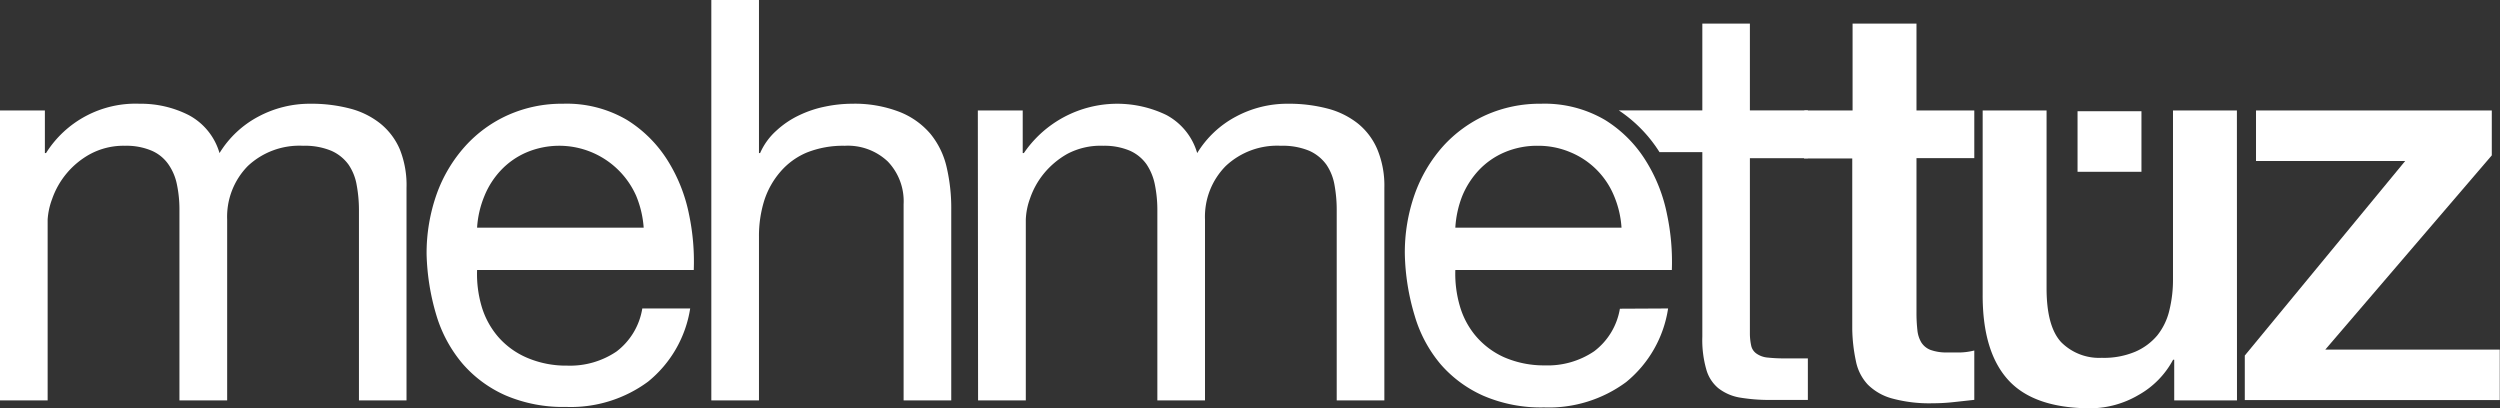 <svg xmlns="http://www.w3.org/2000/svg" viewBox="0 0 307.49 50.22"><rect x="0" y="0" width="307.49" height="50.22" fill="#333333" stroke="none"/><defs><style>.cls-1{fill:#fff;}</style></defs><title>Asset 4</title><g id="Layer_2" data-name="Layer 2"><g id="Layer_1-2" data-name="Layer 1"><path class="cls-1" d="M0,13.59H5.52v5.24h.14a13,13,0,0,1,11.52-6.07,13,13,0,0,1,6,1.38A7.71,7.71,0,0,1,27,18.83a12.41,12.41,0,0,1,4.76-4.48,13.39,13.39,0,0,1,6.42-1.59,18.7,18.7,0,0,1,4.86.59,10,10,0,0,1,3.72,1.83,8.22,8.22,0,0,1,2.42,3.2A11.82,11.82,0,0,1,50,23.11V49.25H44.15V25.87a17,17,0,0,0-.28-3.11,6.34,6.34,0,0,0-1-2.51,5.2,5.2,0,0,0-2.11-1.7,8.41,8.41,0,0,0-3.48-.62,9.26,9.26,0,0,0-6.8,2.49A8.9,8.9,0,0,0,27.94,27V49.25H22.07V25.87a15,15,0,0,0-.31-3.18,6.54,6.54,0,0,0-1.07-2.51,4.83,4.83,0,0,0-2.07-1.66,7.92,7.92,0,0,0-3.24-.59A8.67,8.67,0,0,0,11,19a10.07,10.07,0,0,0-4.59,5.48A8.73,8.73,0,0,0,5.86,27V49.25H0Z"/><path class="cls-1" d="M84.89,37.94a14.45,14.45,0,0,1-5.18,9,16,16,0,0,1-10.09,3.11,17.93,17.93,0,0,1-7.44-1.42,15,15,0,0,1-5.28-3.89,16.54,16.54,0,0,1-3.22-5.94,28.51,28.51,0,0,1-1.21-7.51,21.76,21.76,0,0,1,1.24-7.42A17.71,17.71,0,0,1,57.2,18a15.79,15.79,0,0,1,5.31-3.86,16.19,16.19,0,0,1,6.72-1.38,14.62,14.62,0,0,1,7.9,2,15.64,15.64,0,0,1,5,5,19.78,19.78,0,0,1,2.62,6.62,28.12,28.12,0,0,1,.58,6.83H58.68a14.16,14.16,0,0,0,.55,4.45,10.16,10.16,0,0,0,2,3.72,9.81,9.81,0,0,0,3.52,2.59,12.18,12.18,0,0,0,5,1,10.2,10.2,0,0,0,6.07-1.73A8.3,8.3,0,0,0,79,37.94ZM79.17,28a12.54,12.54,0,0,0-.93-3.93,10.35,10.35,0,0,0-13.45-5.34,9.44,9.44,0,0,0-3.14,2.17,10.18,10.18,0,0,0-2.07,3.21,12.08,12.08,0,0,0-.9,3.89Z"/><path class="cls-1" d="M87.49,0h5.86V18.83h.14a8,8,0,0,1,2-2.76,11.13,11.13,0,0,1,2.8-1.89,13.54,13.54,0,0,1,3.2-1.07,16.43,16.43,0,0,1,3.28-.35,15.3,15.3,0,0,1,5.86,1,9.6,9.6,0,0,1,3.8,2.69,10,10,0,0,1,2,4.1A22.16,22.16,0,0,1,117,25.8V49.25h-5.86V25.11a7.06,7.06,0,0,0-1.94-5.24,7.15,7.15,0,0,0-5.31-1.94,12,12,0,0,0-4.65.83A8.73,8.73,0,0,0,96,21.11a10.17,10.17,0,0,0-2,3.55,14.68,14.68,0,0,0-.65,4.45V49.25H87.49Z"/><path class="cls-1" d="M120.27,13.59h5.52v5.24h.14a13.9,13.9,0,0,1,17.52-4.69,7.75,7.75,0,0,1,3.8,4.69A12.34,12.34,0,0,1,152,14.35a13.33,13.33,0,0,1,6.41-1.59,18.7,18.7,0,0,1,4.86.59A10.09,10.09,0,0,1,167,15.18a8.2,8.2,0,0,1,2.41,3.2,11.65,11.65,0,0,1,.86,4.73V49.25h-5.86V25.87a17,17,0,0,0-.27-3.11,6.36,6.36,0,0,0-1-2.51,5.24,5.24,0,0,0-2.1-1.7,8.46,8.46,0,0,0-3.49-.62,9.23,9.23,0,0,0-6.79,2.49A8.86,8.86,0,0,0,148.21,27V49.25h-5.86V25.87a15.73,15.73,0,0,0-.31-3.18A6.86,6.86,0,0,0,141,20.18a5,5,0,0,0-2.07-1.66,8,8,0,0,0-3.24-.59,8.73,8.73,0,0,0-4.42,1,10.23,10.23,0,0,0-2.93,2.48,9.91,9.91,0,0,0-1.65,3,8.42,8.42,0,0,0-.52,2.59V49.25h-5.87Z"/><path class="cls-1" d="M205.17,37.94A14.46,14.46,0,0,1,200,47a16,16,0,0,1-10.09,3.11,17.88,17.88,0,0,1-7.43-1.42,15,15,0,0,1-5.29-3.89A16.37,16.37,0,0,1,174,38.83a28.11,28.11,0,0,1-1.21-7.51A21.52,21.52,0,0,1,174,23.9a17.86,17.86,0,0,1,3.48-5.9,16,16,0,0,1,5.31-3.86,16.24,16.24,0,0,1,6.73-1.38,14.67,14.67,0,0,1,7.9,2,15.51,15.51,0,0,1,5,5,19.57,19.57,0,0,1,2.62,6.62,28.15,28.15,0,0,1,.59,6.83H179a14.16,14.16,0,0,0,.56,4.45,10,10,0,0,0,2,3.72A9.86,9.86,0,0,0,185,43.94a12.25,12.25,0,0,0,5,1,10.18,10.18,0,0,0,6.07-1.73,8.26,8.26,0,0,0,3.17-5.24ZM199.44,28a12,12,0,0,0-.93-3.93,9.86,9.86,0,0,0-5.35-5.34,10.06,10.06,0,0,0-4-.8,10.2,10.2,0,0,0-4.1.8,9.44,9.44,0,0,0-3.14,2.17,10.54,10.54,0,0,0-2.07,3.21A12.63,12.63,0,0,0,179,28Z"/><path class="cls-1" d="M221.93,13.59h5.93V2.9h7.86V13.59h7.11v5.86h-7.11v19a18.63,18.63,0,0,0,.11,2.14,3.63,3.63,0,0,0,.48,1.52,2.32,2.32,0,0,0,1.14.93,5.71,5.71,0,0,0,2.07.31c.55,0,1.1,0,1.65,0a8,8,0,0,0,1.66-.24v6.07l-2.56.28a23.35,23.35,0,0,1-2.55.14,17.44,17.44,0,0,1-5-.59,6.73,6.73,0,0,1-3-1.72,5.89,5.89,0,0,1-1.45-2.87,20.44,20.44,0,0,1-.45-3.93v-21h-5.93Z"/><path class="cls-1" d="M275.14,49.25h-7.72v-5h-.14A10.79,10.79,0,0,1,263,48.6a11.82,11.82,0,0,1-5.83,1.62q-7,0-10.17-3.49t-3.14-10.52V13.59h7.86V35.45q0,4.69,1.79,6.63a6.58,6.58,0,0,0,5,1.93,9.91,9.91,0,0,0,4.14-.76,7.31,7.31,0,0,0,2.69-2,7.78,7.78,0,0,0,1.48-3.07,15.78,15.78,0,0,0,.45-3.86V13.59h7.86Z"/><rect class="cls-1" x="255.53" y="13.68" width="7.86" height="7.45"/><path class="cls-1" d="M277.48,13.59h29v5.52L286,43h21.46v6.21H276.1V43.73L295.83,19.8H277.48Z"/><path class="cls-1" d="M222.36,19.46V13.58h-7.13V2.9h-5.85V13.58H199.11a17.11,17.11,0,0,1,5,5.13s0,0,0,0h5.27v22.7a13.13,13.13,0,0,0,.48,4,4.59,4.59,0,0,0,1.48,2.33,5.88,5.88,0,0,0,2.6,1.15,22,22,0,0,0,3.92.3h4.5V44.08h-2.71a19.39,19.39,0,0,1-2.23-.1,2.79,2.79,0,0,1-1.35-.47,1.59,1.59,0,0,1-.67-.95,7.14,7.14,0,0,1-.17-1.65V19.46Z"/></g></g></svg>